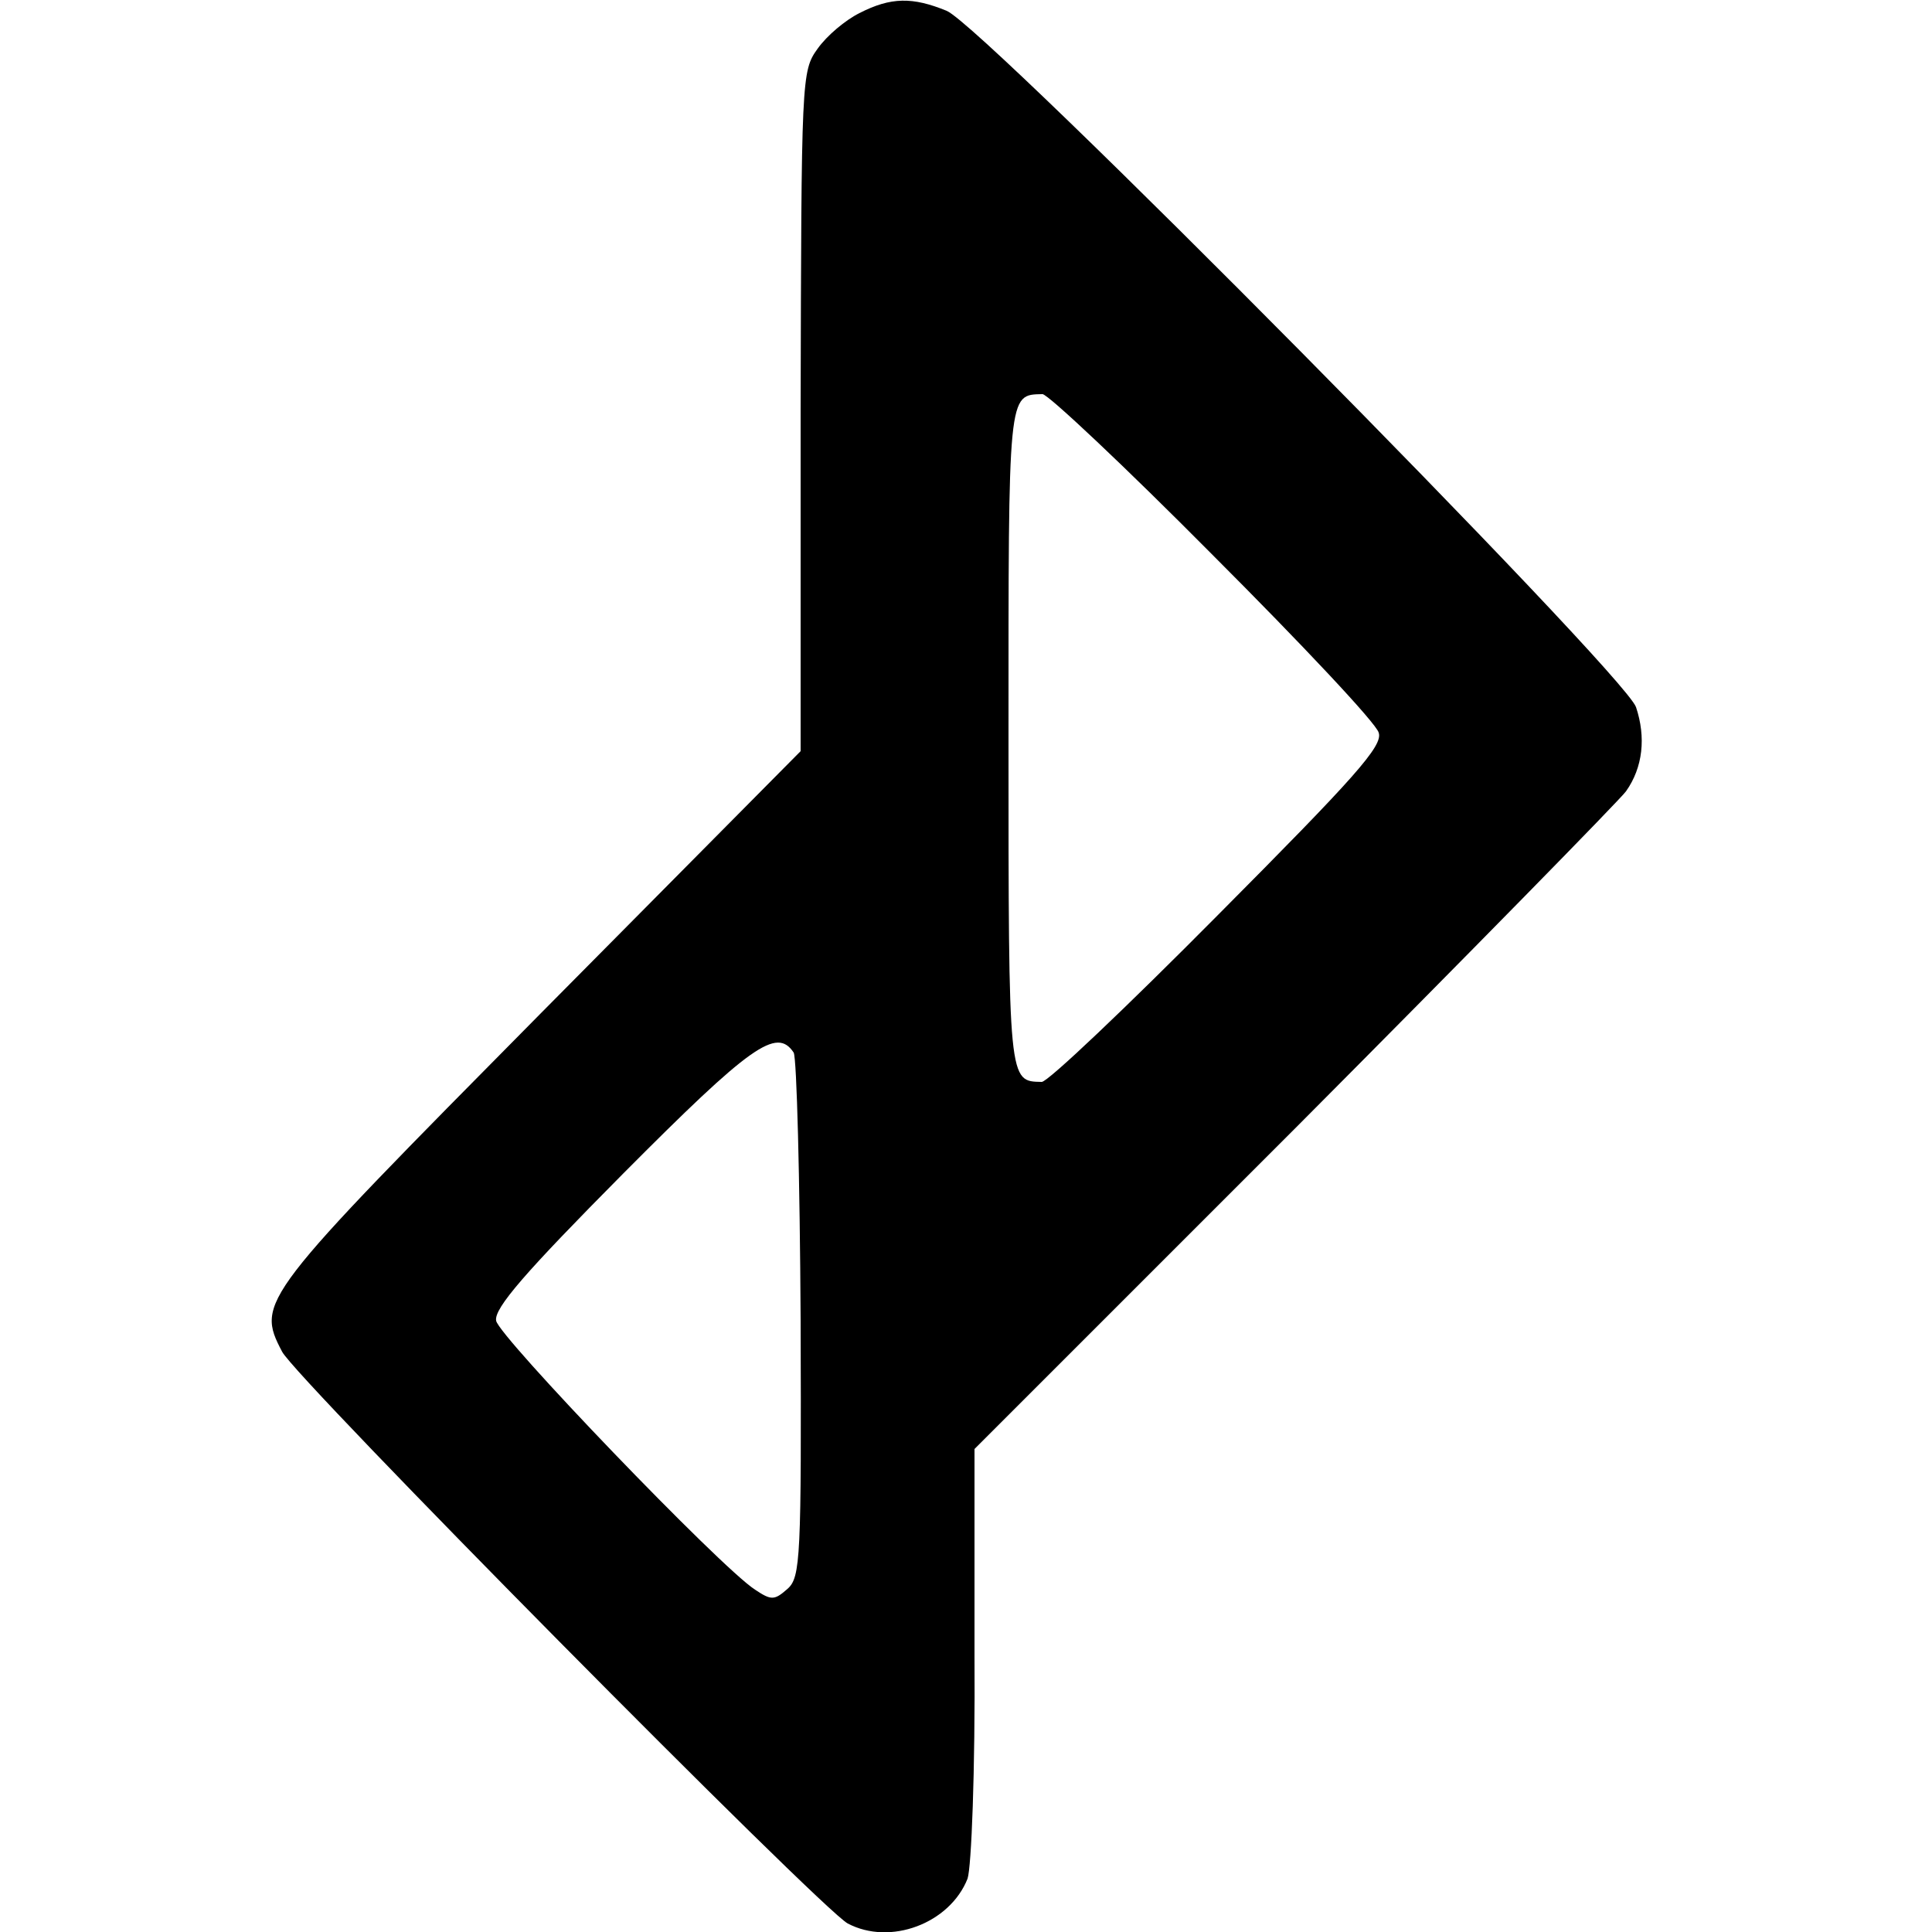 <svg version="1" xmlns="http://www.w3.org/2000/svg" width="333.333" height="333.333" viewBox="0 0 250 250"><path d="M111.2 1.7c-1.8.9-4.2 2.9-5.4 4.6-2.1 2.9-2.1 3.7-2.2 46.9v44l-33.7 34c-36.3 36.7-36.8 37.2-33.4 43.7 1.7 3.4 69.8 72.2 73.2 74 5.5 2.9 13.2 0 15.5-5.8.5-1.5 1-13.8.9-29.1v-26.5l41.5-41.5c22.7-22.8 42-42.5 42.8-43.6 2.2-3.1 2.6-7 1.3-10.9-1.6-4.5-84.2-88-89.2-90.1-4.4-1.8-7.2-1.8-11.3.3zM157 71.9c11.4 11.4 21.1 21.7 21.4 22.9.6 1.7-3.1 5.8-20.8 23.6-11.8 11.9-22 21.6-22.8 21.6-4.3-.1-4.3.4-4.3-44.5 0-45-.1-44.4 4.4-44.5.7 0 10.7 9.4 22.1 20.9zm-54.3 64.3c.4.7.8 16.3.9 34.5.1 30.9 0 33.4-1.7 34.9s-2.1 1.5-4.2.1c-4.5-2.9-33.2-32.8-33.5-34.8-.3-1.6 3.8-6.3 16.4-19 16.6-16.7 19.9-19 22.1-15.7z"/></svg>